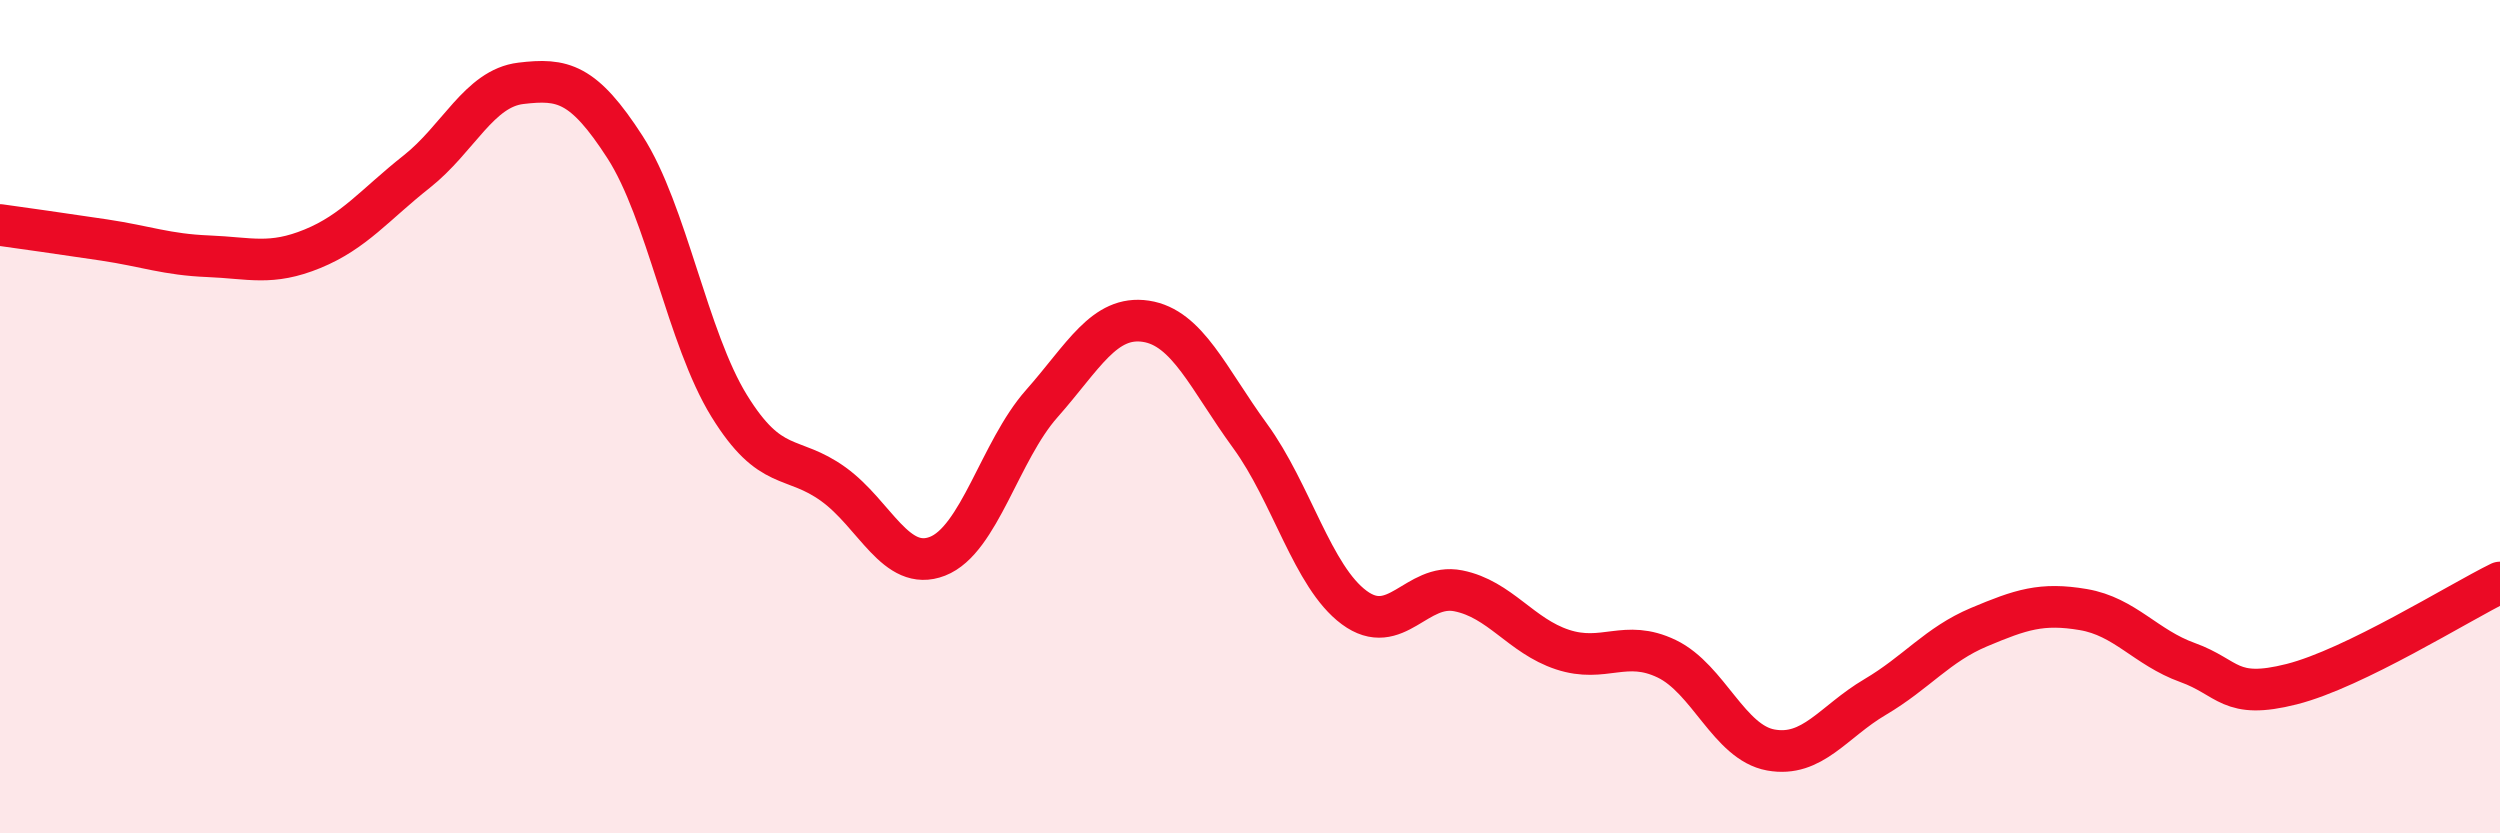 
    <svg width="60" height="20" viewBox="0 0 60 20" xmlns="http://www.w3.org/2000/svg">
      <path
        d="M 0,5.4 C 0.5,5.47 1.5,5.61 2.5,5.76 C 3.5,5.91 4,6.11 5,6.15 C 6,6.19 6.5,6.38 7.5,5.97 C 8.5,5.56 9,4.91 10,4.12 C 11,3.33 11.5,2.12 12.5,2 C 13.5,1.88 14,1.98 15,3.53 C 16,5.08 16.5,8.12 17.5,9.74 C 18.5,11.36 19,10.9 20,11.62 C 21,12.34 21.5,13.74 22.5,13.35 C 23.5,12.96 24,10.82 25,9.69 C 26,8.56 26.5,7.56 27.5,7.71 C 28.5,7.86 29,9.09 30,10.46 C 31,11.83 31.5,13.84 32.5,14.58 C 33.5,15.32 34,13.98 35,14.18 C 36,14.38 36.5,15.26 37.5,15.59 C 38.5,15.92 39,15.33 40,15.81 C 41,16.29 41.5,17.82 42.5,18 C 43.5,18.18 44,17.32 45,16.73 C 46,16.14 46.5,15.47 47.5,15.05 C 48.5,14.63 49,14.46 50,14.63 C 51,14.8 51.5,15.54 52.5,15.9 C 53.5,16.26 53.5,16.8 55,16.42 C 56.5,16.04 59,14.47 60,13.98L60 20L0 20Z"
        fill="#EB0A25"
        opacity="0.1"
        stroke-linecap="round"
        stroke-linejoin="round"
      />
      <path
        d="M 0,5.4 C 0.5,5.47 1.5,5.61 2.5,5.76 C 3.5,5.91 4,6.11 5,6.15 C 6,6.19 6.5,6.38 7.5,5.97 C 8.5,5.56 9,4.91 10,4.12 C 11,3.33 11.5,2.12 12.5,2 C 13.5,1.88 14,1.98 15,3.53 C 16,5.08 16.5,8.12 17.5,9.74 C 18.5,11.36 19,10.9 20,11.62 C 21,12.34 21.5,13.74 22.5,13.35 C 23.5,12.96 24,10.82 25,9.69 C 26,8.56 26.5,7.56 27.5,7.71 C 28.5,7.86 29,9.09 30,10.46 C 31,11.83 31.5,13.84 32.5,14.58 C 33.5,15.32 34,13.98 35,14.18 C 36,14.38 36.5,15.26 37.5,15.59 C 38.5,15.92 39,15.33 40,15.81 C 41,16.29 41.5,17.82 42.5,18 C 43.5,18.18 44,17.32 45,16.73 C 46,16.14 46.5,15.47 47.5,15.05 C 48.5,14.63 49,14.46 50,14.63 C 51,14.8 51.5,15.54 52.5,15.9 C 53.5,16.26 53.5,16.8 55,16.42 C 56.5,16.04 59,14.47 60,13.98"
        stroke="#EB0A25"
        stroke-width="1"
        fill="none"
        stroke-linecap="round"
        stroke-linejoin="round"
      />
    </svg>
  